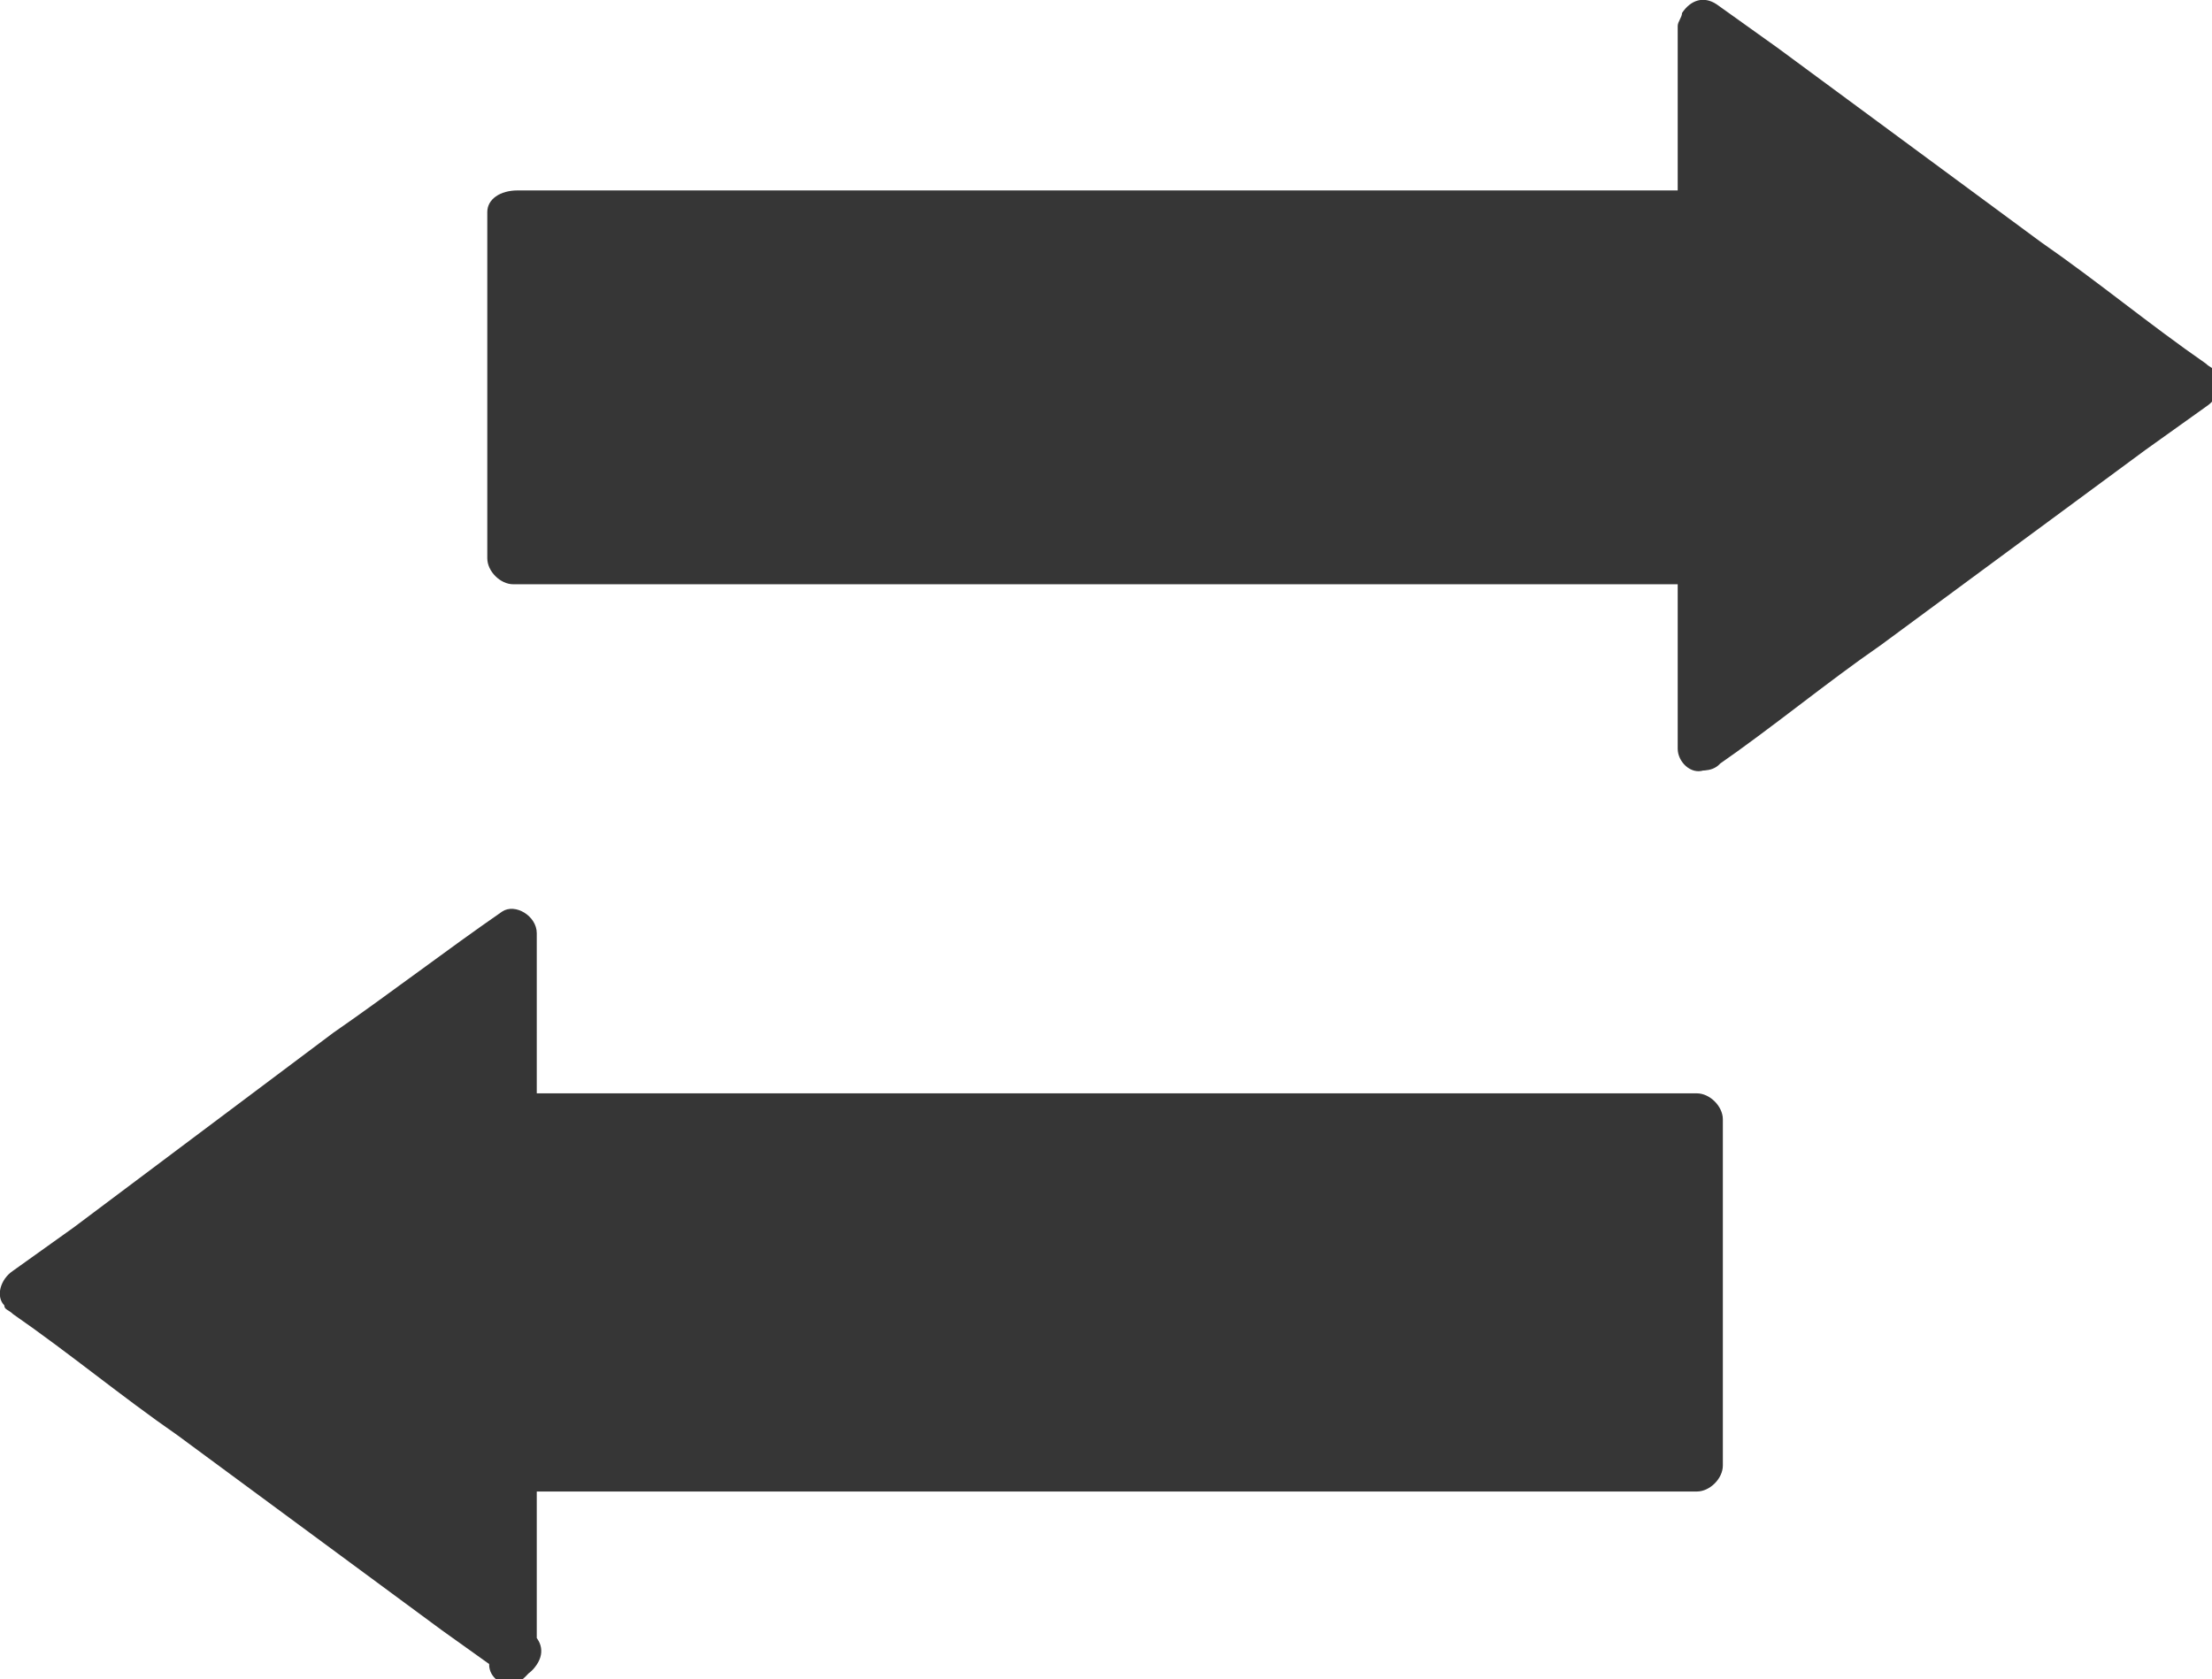 <?xml version="1.0" encoding="utf-8"?>
<!-- Generator: Adobe Illustrator 24.0.3, SVG Export Plug-In . SVG Version: 6.00 Build 0)  -->
<svg version="1.1" id="Layer_1" xmlns="http://www.w3.org/2000/svg" xmlns:xlink="http://www.w3.org/1999/xlink" x="0px" y="0px"
	 width="51.1px" height="38.8px" viewBox="0 0 51.1 38.8" style="enable-background:new 0 0 51.1 38.8;" xml:space="preserve">
<style type="text/css">
	.st0{fill:#363636;}
</style>
<g id="noun_exchange_2175896" transform="translate(-31.236 -167.488)">
	<g id="Group_43017" transform="translate(31.236 167.488)">
		<g id="Group_43013" transform="translate(11.257)">
			<g id="Group_43012">
				<path id="Path_341180" class="st0" d="M28.1,17.3v-4.4H0.6v-8h27.5V0.6l11.3,8.4L28.1,17.3z"/>
				<g id="Group_43011">
					<path id="Path_341181" class="st0" d="M28.6,17.3v-4.4c0-0.3-0.3-0.6-0.6-0.6H1.7c-0.4,0-0.7,0-1.1,0h0l0.6,0.6v-8L0.6,5.5
						h24.1c1.1,0,2.2,0,3.3,0h0c0.3,0,0.6-0.3,0.6-0.6V0.6c-0.3,0.2-0.6,0.3-0.8,0.5C29,2,30.3,2.9,31.6,3.9l6.1,4.5l1.4,1v-1
						c-1.3,0.9-2.5,1.9-3.8,2.8l-6.1,4.5l-1.4,1c-0.3,0.2-0.3,0.5-0.2,0.8c0.2,0.3,0.5,0.4,0.8,0.2c1.3-0.9,2.5-1.9,3.8-2.8l6.1-4.5
						l1.4-1c0.3-0.2,0.4-0.5,0.2-0.8c0-0.1-0.1-0.1-0.2-0.2c-1.3-0.9-2.5-1.9-3.8-2.8l-6.1-4.5l-1.4-1c-0.3-0.2-0.6-0.1-0.8,0.2
						c0,0.1-0.1,0.2-0.1,0.3v4.4l0.6-0.6H4c-1.1,0-2.2,0-3.3,0h0C0.3,4.4,0,4.6,0,4.9v8c0,0.3,0.3,0.6,0.6,0.6h26.4
						c0.4,0,0.7,0,1.1,0h0l-0.6-0.6v4.4c0,0.3,0.3,0.6,0.6,0.5C28.4,17.8,28.6,17.6,28.6,17.3z"/>
				</g>
			</g>
		</g>
		<g id="Group_43016" transform="translate(0 20.963)">
			<g id="Group_43015">
				<path id="Path_341182" class="st0" d="M11.8,17.3v-4.3h27.5v-8H11.8V0.6L0.6,8.9L11.8,17.3z"/>
				<g id="Group_43014">
					<path id="Path_341183" class="st0" d="M12.4,17.3v-4.4l-0.6,0.6h24.1c1.1,0,2.2,0,3.3,0h0c0.3,0,0.6-0.3,0.6-0.6v-8
						c0-0.3-0.3-0.6-0.6-0.6H12.9c-0.4,0-0.7,0-1.1,0h0l0.6,0.6V0.6c0-0.4-0.5-0.7-0.8-0.5C10.3,1,9,2,7.7,2.9L1.7,7.4l-1.4,1
						C0,8.6-0.1,9,0.1,9.2c0,0.1,0.1,0.1,0.2,0.2c1.3,0.9,2.5,1.9,3.8,2.8l6.1,4.5l1.4,1c0.3,0.2,0.6,0.1,0.8-0.2s0.1-0.6-0.2-0.8
						l0,0c-1.3-0.9-2.5-1.9-3.8-2.8L2.2,9.5l-1.4-1v1c1.3-0.9,2.5-1.9,3.8-2.8l6.1-4.5l1.4-1c-0.3-0.2-0.6-0.3-0.8-0.5v4.4
						c0,0.3,0.3,0.6,0.6,0.6h26.4c0.4,0,0.7,0,1.1,0h0l-0.6-0.6v8l0.6-0.6H15.2c-1.1,0-2.2,0-3.3,0h0c-0.3,0-0.6,0.3-0.6,0.6v4.4
						c0,0.3,0.3,0.5,0.6,0.5C12.1,17.8,12.4,17.6,12.4,17.3z"/>
				</g>
			</g>
		</g>
	</g>
</g>
</svg>
